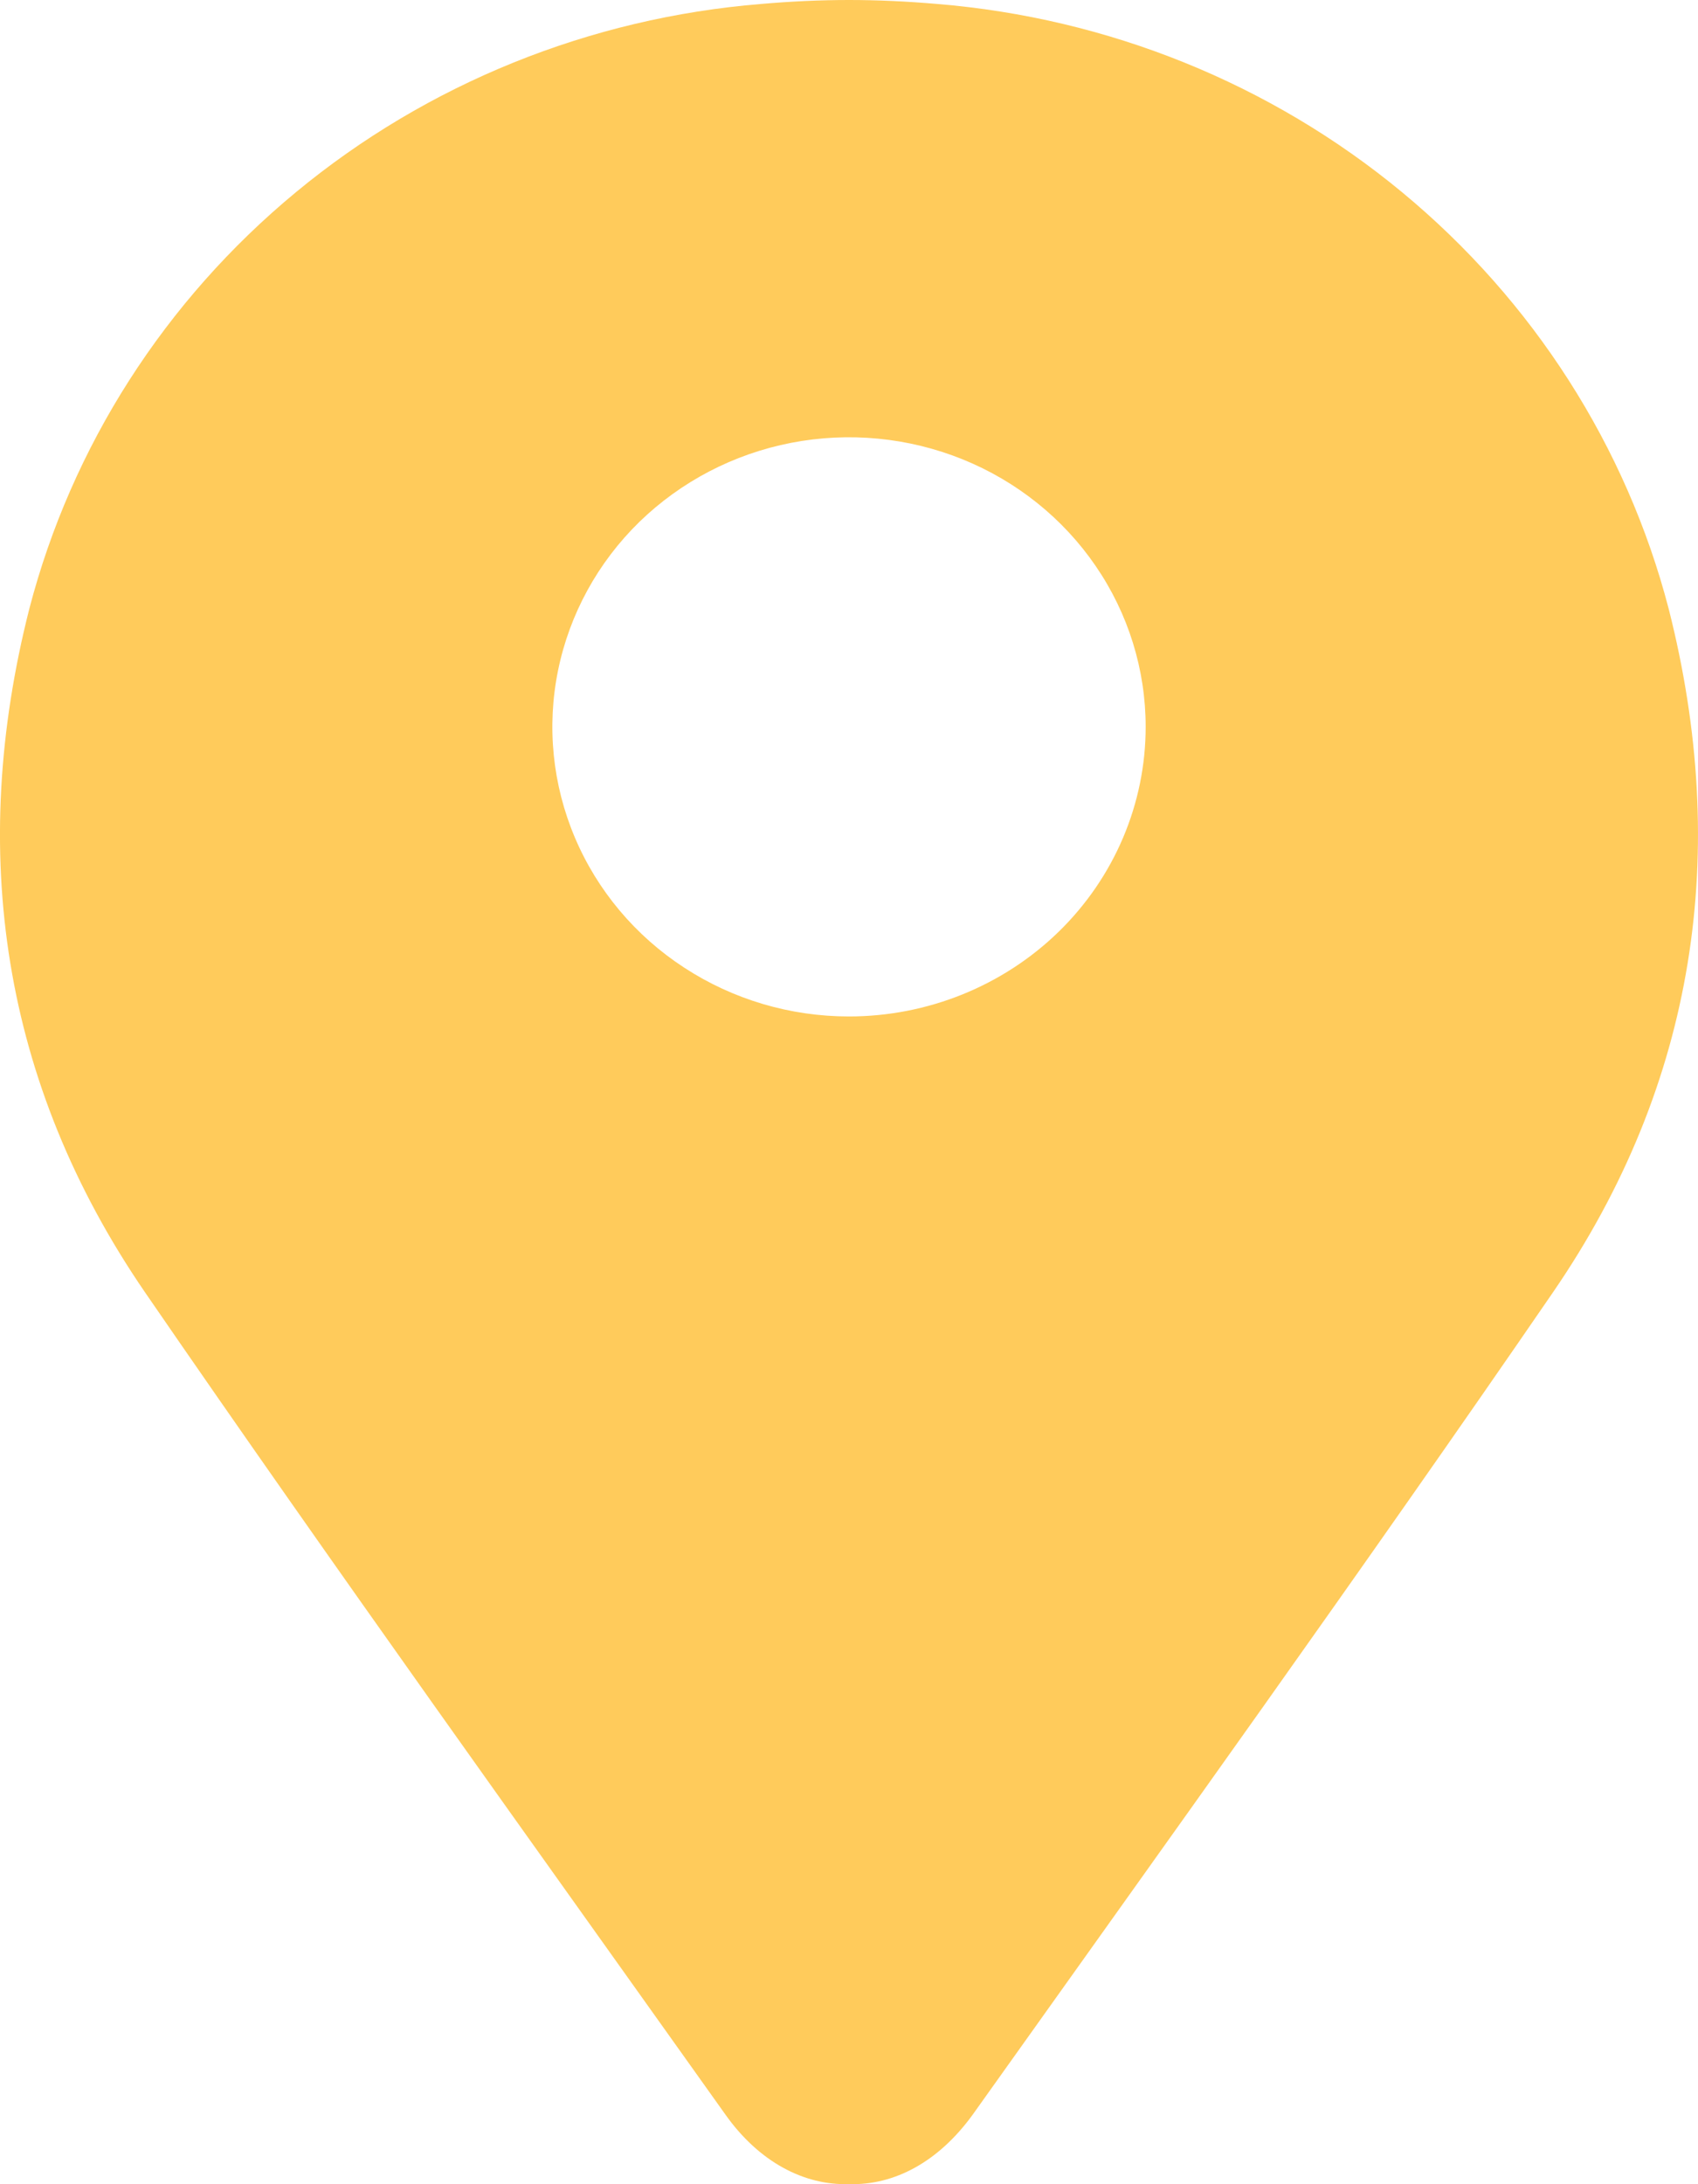 <?xml version="1.0" encoding="UTF-8"?> <svg xmlns="http://www.w3.org/2000/svg" width="21" height="27" viewBox="0 0 21 27" fill="none"><path d="M20.638 7.528C20.115 5.518 18.962 3.717 17.34 2.376C15.718 1.035 13.707 0.222 11.589 0.049C11.219 0.017 10.857 0 10.5 0C10.143 0 9.783 0.017 9.413 0.049C7.294 0.221 5.283 1.034 3.661 2.375C2.038 3.716 0.885 5.517 0.362 7.528C-0.398 10.521 0.019 13.387 1.792 15.973C4.142 19.391 6.564 22.756 8.972 26.14C9.388 26.726 9.944 27.016 10.5 26.999C11.058 27.016 11.606 26.726 12.03 26.14C14.436 22.761 16.86 19.391 19.208 15.973C20.979 13.393 21.398 10.521 20.638 7.528ZM10.499 12.565C9.773 12.565 9.064 12.355 8.461 11.961C7.857 11.568 7.387 11.008 7.11 10.354C6.833 9.7 6.76 8.98 6.902 8.286C7.044 7.592 7.393 6.954 7.906 6.453C8.42 5.953 9.073 5.612 9.785 5.474C10.497 5.336 11.234 5.407 11.905 5.678C12.575 5.949 13.148 6.408 13.551 6.997C13.954 7.585 14.169 8.277 14.169 8.985C14.169 9.935 13.782 10.846 13.094 11.517C12.405 12.188 11.472 12.565 10.499 12.565Z" fill="#FFCB5B"></path></svg> 